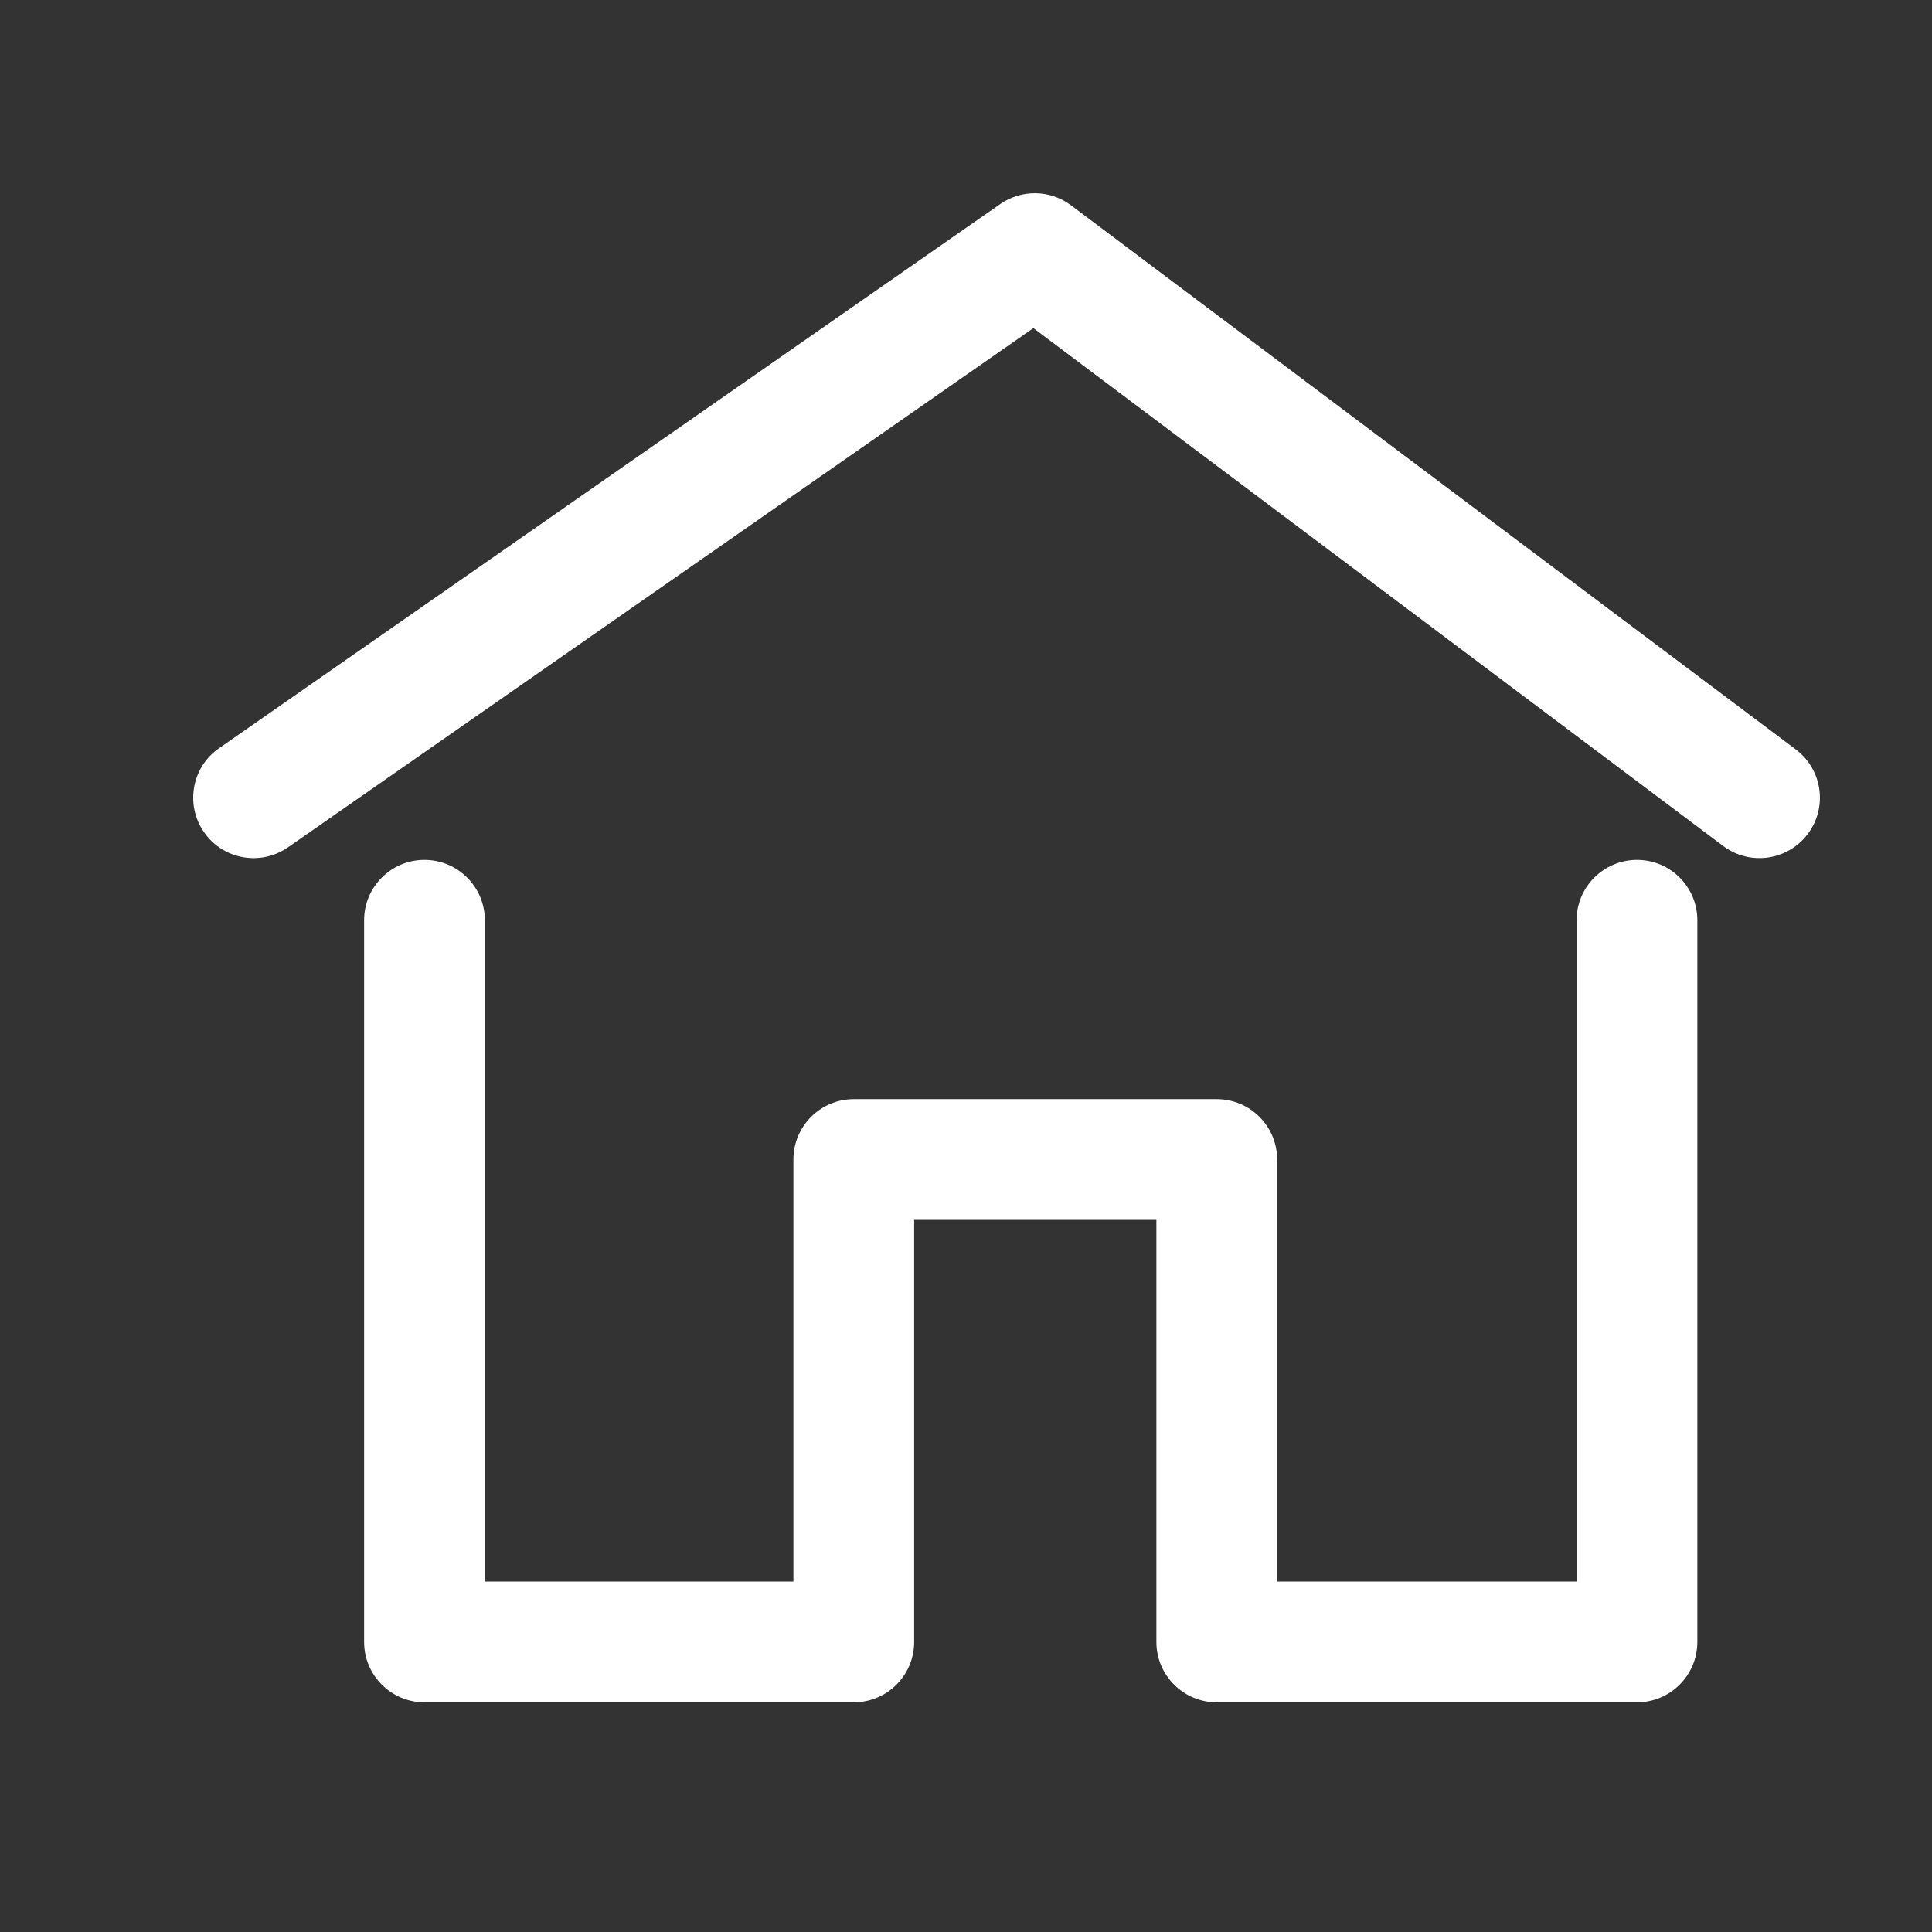 <?xml version="1.0" encoding="UTF-8"?>
<svg width="24px" height="24px" viewBox="0 0 24 24" version="1.1" xmlns="http://www.w3.org/2000/svg" xmlns:xlink="http://www.w3.org/1999/xlink">
    <rect x="0" y="0" width="24" height="24" fill="#333333" stroke="none"/>
    <title>Icon-shouye</title>
    <g id="切图资源" stroke="none" stroke-width="1" fill="none" fill-rule="evenodd">
        <g id="Icon-shouye" fill-rule="nonzero">
            <g id="编组">
                <rect id="矩形" fill="#000000" opacity="0" x="0" y="0" width="24" height="24"></rect>
                <path d="M3.151,10.66 C2.914,10.66 2.68,10.548 2.535,10.339 C2.298,9.999 2.381,9.531 2.721,9.295 L12.425,2.535 C12.691,2.35 13.045,2.356 13.304,2.55 L22.308,9.31 C22.639,9.559 22.706,10.029 22.457,10.36 C22.208,10.691 21.738,10.758 21.407,10.51 L12.837,4.076 L3.579,10.525 C3.453,10.613 3.304,10.66 3.151,10.66 L3.151,10.66 Z M20.335,21.147 L15.115,21.147 C14.701,21.147 14.365,20.811 14.365,20.397 L14.365,15.154 L11.356,15.154 L11.356,20.397 C11.356,20.811 11.02,21.147 10.606,21.147 L5.273,21.147 C4.859,21.147 4.523,20.811 4.523,20.397 L4.523,11.432 C4.523,11.018 4.859,10.682 5.273,10.682 C5.687,10.682 6.023,11.018 6.023,11.432 L6.023,19.647 L9.856,19.647 L9.856,14.404 C9.856,13.99 10.192,13.654 10.606,13.654 L15.115,13.654 C15.529,13.654 15.865,13.99 15.865,14.404 L15.865,19.647 L19.585,19.647 L19.585,11.432 C19.585,11.018 19.921,10.682 20.335,10.682 C20.75,10.682 21.085,11.018 21.085,11.432 L21.085,20.397 C21.085,20.811 20.749,21.147 20.335,21.147 Z" id="形状" fill="#FFFFFF"></path>
            </g>
        </g>
    </g>
</svg>